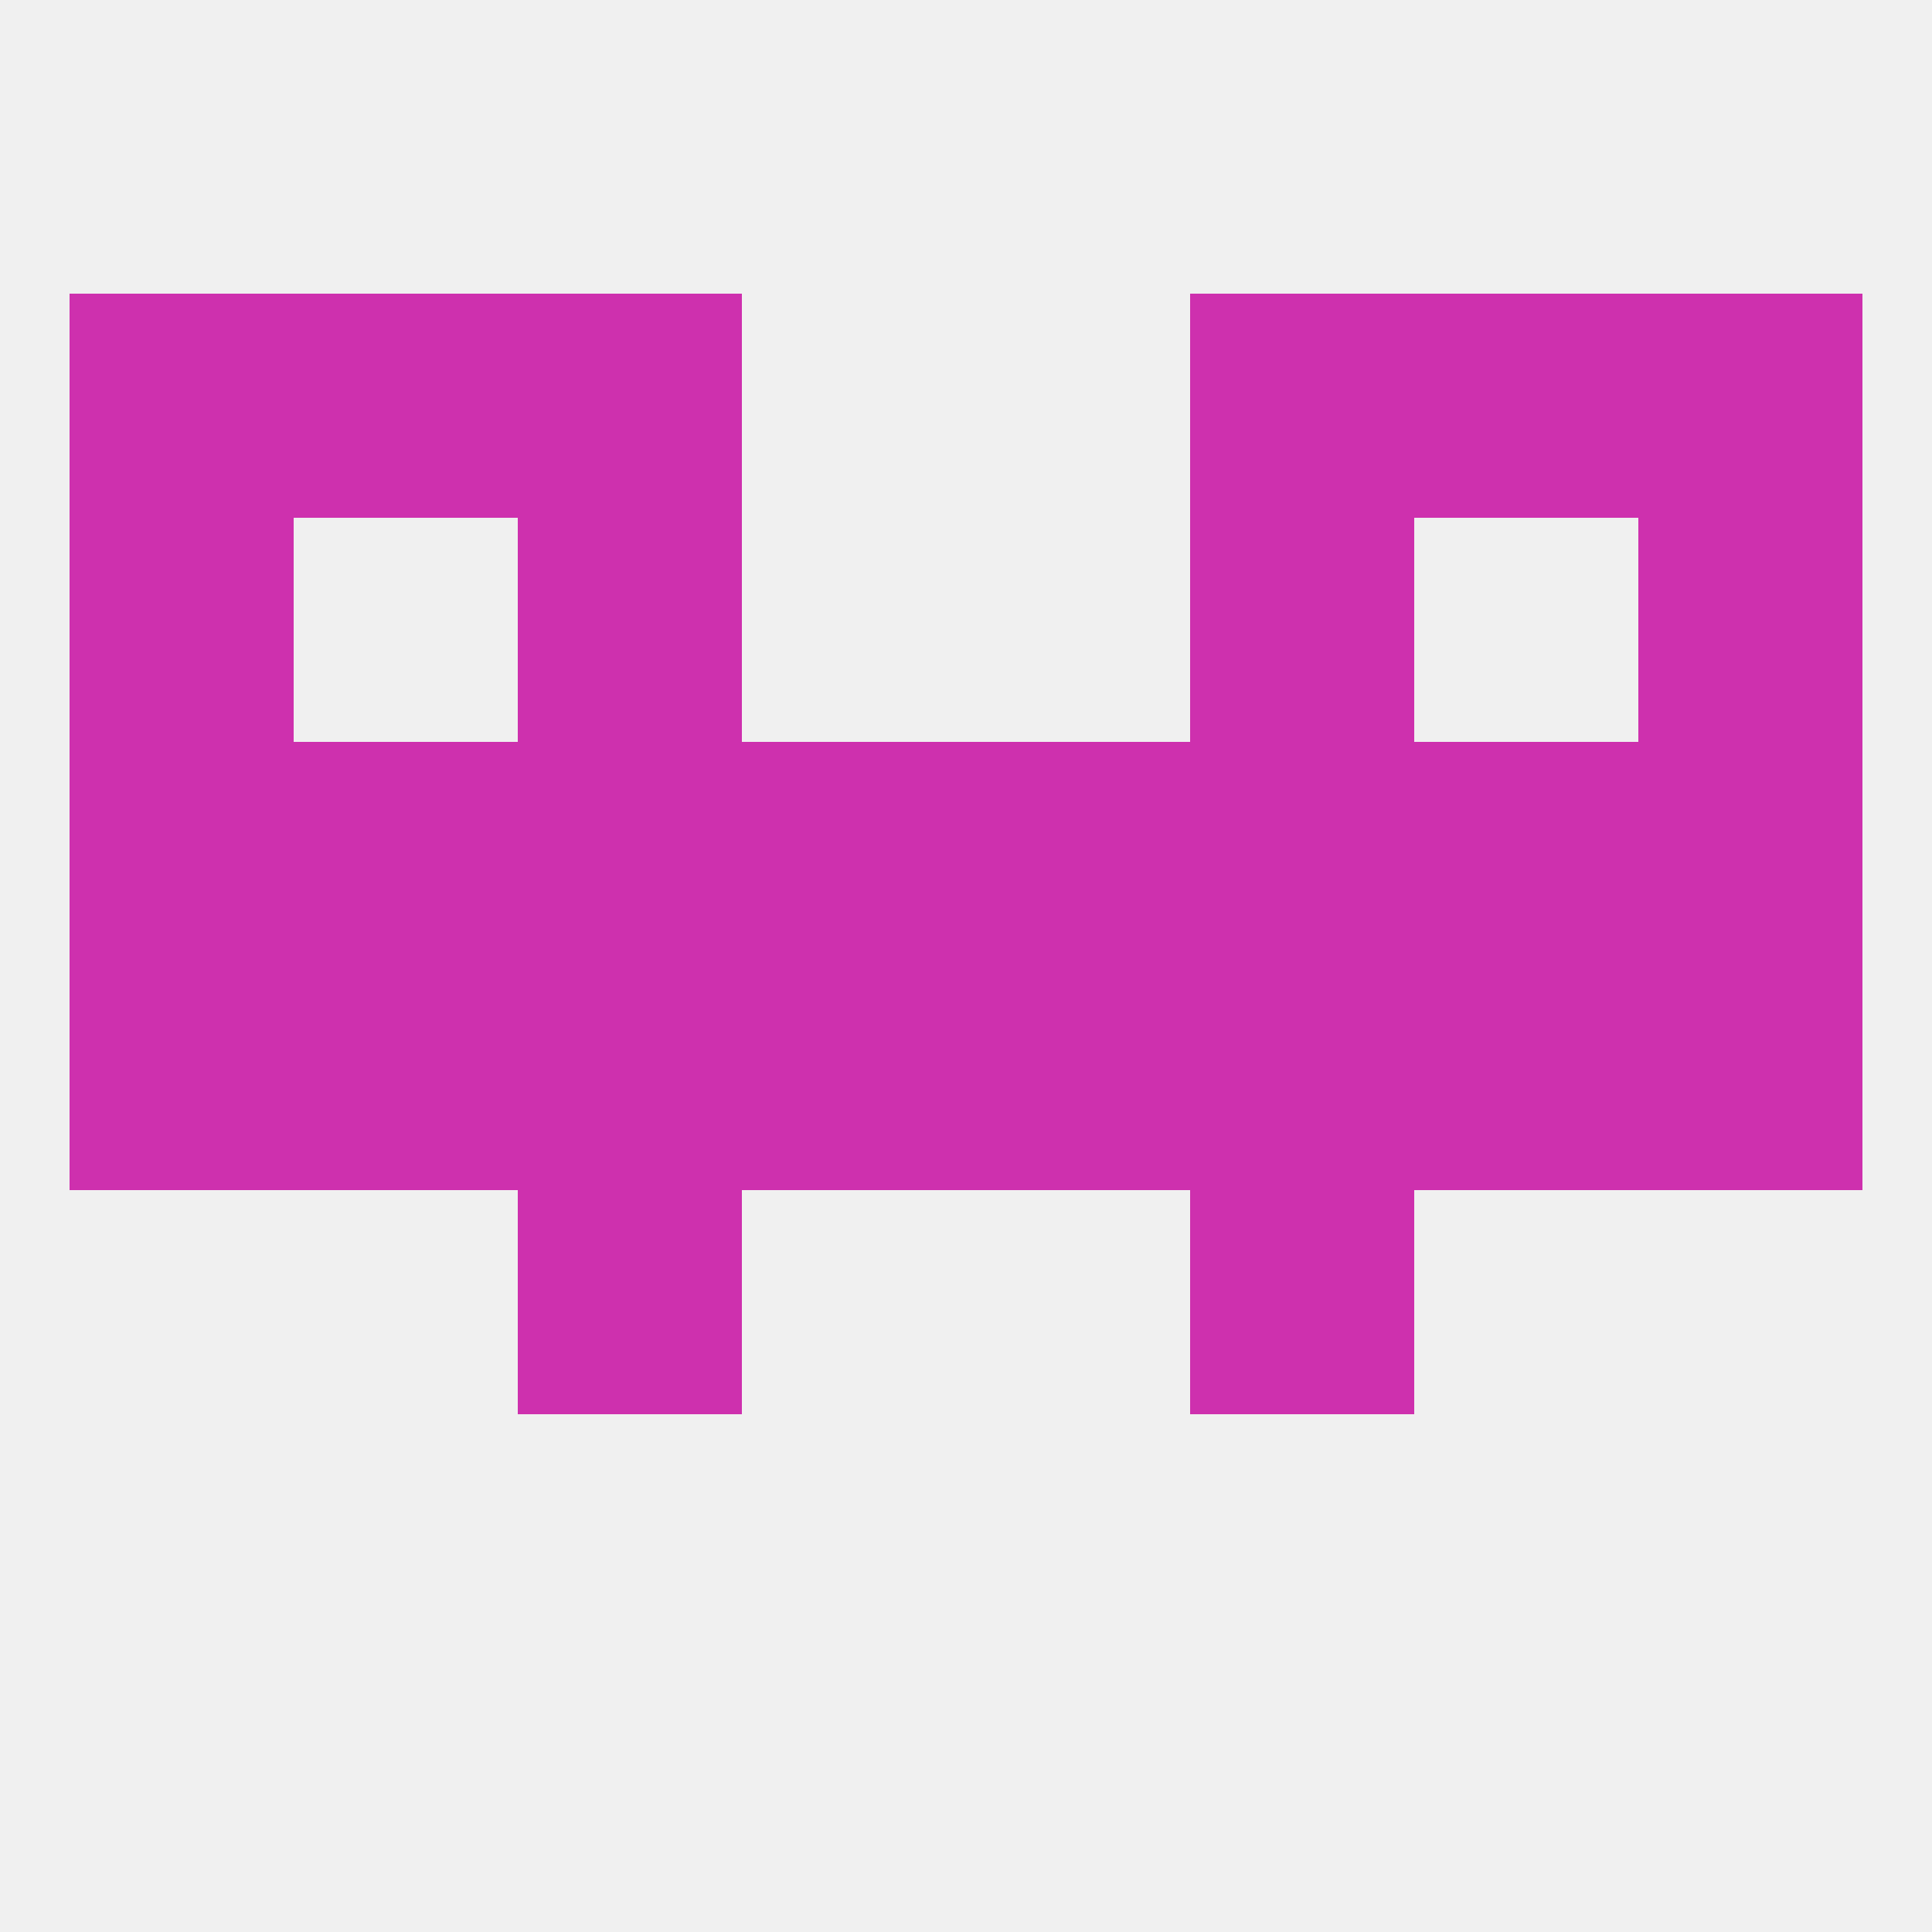 
<!--   <?xml version="1.0"?> -->
<svg version="1.1" baseprofile="full" xmlns="http://www.w3.org/2000/svg" xmlns:xlink="http://www.w3.org/1999/xlink" xmlns:ev="http://www.w3.org/2001/xml-events" width="250" height="250" viewBox="0 0 250 250" >
	<rect width="100%" height="100%" fill="rgba(240,240,240,255)"/>

	<rect x="183" y="38" width="29" height="29" fill="rgba(206,48,174,255)"/>
	<rect x="67" y="38" width="29" height="29" fill="rgba(206,48,174,255)"/>
	<rect x="154" y="38" width="29" height="29" fill="rgba(206,48,174,255)"/>
	<rect x="9" y="38" width="29" height="29" fill="rgba(206,48,174,255)"/>
	<rect x="212" y="38" width="29" height="29" fill="rgba(206,48,174,255)"/>
	<rect x="38" y="38" width="29" height="29" fill="rgba(206,48,174,255)"/>
	<rect x="183" y="125" width="29" height="29" fill="rgba(206,48,174,255)"/>
	<rect x="154" y="125" width="29" height="29" fill="rgba(206,48,174,255)"/>
	<rect x="9" y="125" width="29" height="29" fill="rgba(206,48,174,255)"/>
	<rect x="38" y="125" width="29" height="29" fill="rgba(206,48,174,255)"/>
	<rect x="96" y="125" width="29" height="29" fill="rgba(206,48,174,255)"/>
	<rect x="125" y="125" width="29" height="29" fill="rgba(206,48,174,255)"/>
	<rect x="67" y="125" width="29" height="29" fill="rgba(206,48,174,255)"/>
	<rect x="212" y="125" width="29" height="29" fill="rgba(206,48,174,255)"/>
	<rect x="67" y="154" width="29" height="29" fill="rgba(206,48,174,255)"/>
	<rect x="154" y="154" width="29" height="29" fill="rgba(206,48,174,255)"/>
	<rect x="67" y="96" width="29" height="29" fill="rgba(206,48,174,255)"/>
	<rect x="96" y="96" width="29" height="29" fill="rgba(206,48,174,255)"/>
	<rect x="212" y="96" width="29" height="29" fill="rgba(206,48,174,255)"/>
	<rect x="154" y="96" width="29" height="29" fill="rgba(206,48,174,255)"/>
	<rect x="125" y="96" width="29" height="29" fill="rgba(206,48,174,255)"/>
	<rect x="9" y="96" width="29" height="29" fill="rgba(206,48,174,255)"/>
	<rect x="38" y="96" width="29" height="29" fill="rgba(206,48,174,255)"/>
	<rect x="183" y="96" width="29" height="29" fill="rgba(206,48,174,255)"/>
	<rect x="67" y="67" width="29" height="29" fill="rgba(206,48,174,255)"/>
	<rect x="154" y="67" width="29" height="29" fill="rgba(206,48,174,255)"/>
	<rect x="9" y="67" width="29" height="29" fill="rgba(206,48,174,255)"/>
	<rect x="212" y="67" width="29" height="29" fill="rgba(206,48,174,255)"/>
</svg>